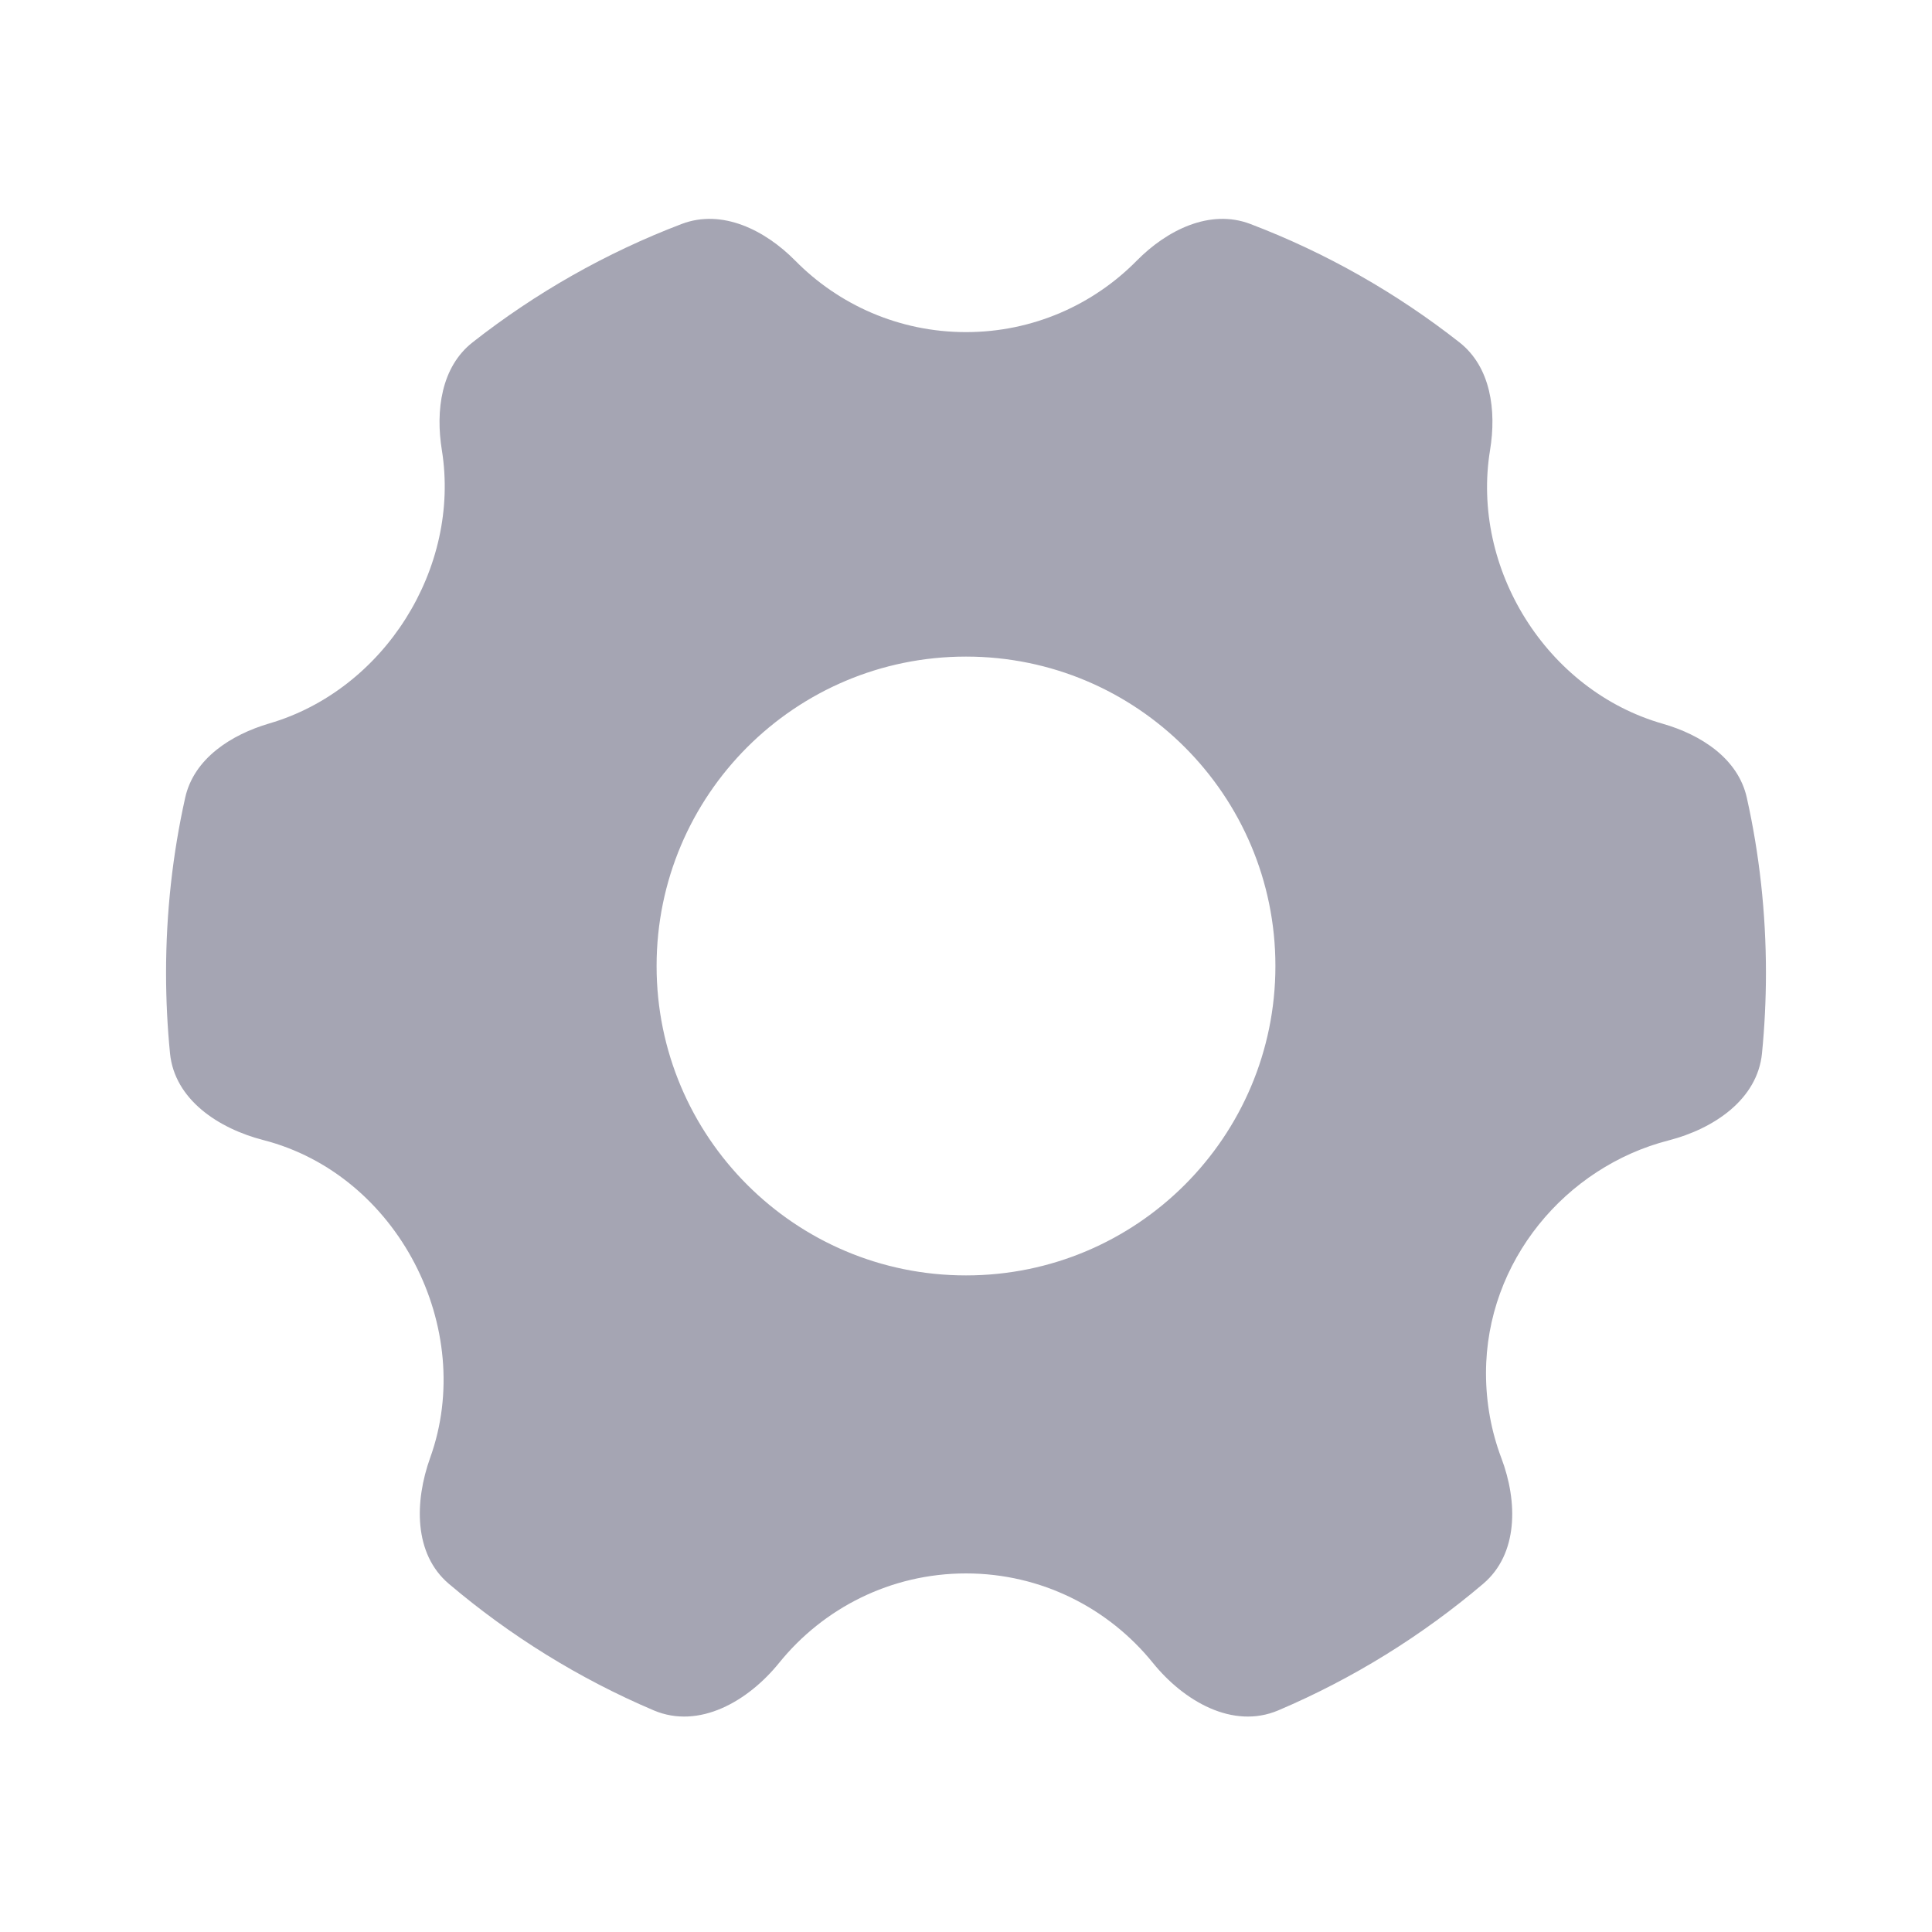 <svg xmlns="http://www.w3.org/2000/svg" width="20" height="20" viewBox="0 0 20 20" fill="none">
<path fill-rule="evenodd" clip-rule="evenodd" d="M6.768 17.706C7.239 17.905 7.746 17.61 8.067 17.212C8.523 16.649 9.219 16.288 10 16.288C10.781 16.288 11.477 16.649 11.933 17.212C12.254 17.61 12.761 17.905 13.232 17.706C14.006 17.377 14.72 16.933 15.353 16.396C15.719 16.086 15.712 15.543 15.542 15.094C15.439 14.821 15.383 14.525 15.383 14.215C15.383 13.056 16.209 12.078 17.275 11.805C17.74 11.685 18.192 11.383 18.24 10.905C18.267 10.631 18.281 10.352 18.281 10.07C18.281 9.448 18.213 8.841 18.083 8.258C17.993 7.853 17.61 7.606 17.212 7.492C16.007 7.147 15.225 5.882 15.425 4.659C15.492 4.251 15.434 3.8 15.108 3.544C14.457 3.033 13.728 2.617 12.942 2.318C12.525 2.16 12.081 2.381 11.768 2.698C11.318 3.155 10.692 3.438 10 3.438C9.308 3.438 8.682 3.155 8.232 2.698C7.919 2.381 7.475 2.16 7.058 2.318C6.272 2.617 5.543 3.033 4.892 3.544C4.566 3.8 4.508 4.251 4.574 4.659C4.771 5.883 3.976 7.142 2.788 7.489C2.39 7.606 2.007 7.853 1.917 8.258C1.787 8.841 1.719 9.448 1.719 10.07C1.719 10.352 1.733 10.631 1.76 10.905C1.808 11.383 2.261 11.682 2.726 11.802C4.121 12.16 4.934 13.754 4.453 15.091C4.291 15.543 4.281 16.086 4.647 16.396C5.28 16.933 5.994 17.377 6.768 17.706ZM13.203 10C13.203 11.769 11.769 13.203 10 13.203C8.231 13.203 6.797 11.769 6.797 10C6.797 8.231 8.231 6.797 10 6.797C11.769 6.797 13.203 8.231 13.203 10Z" fill="#A5A5B3"/>
</svg>